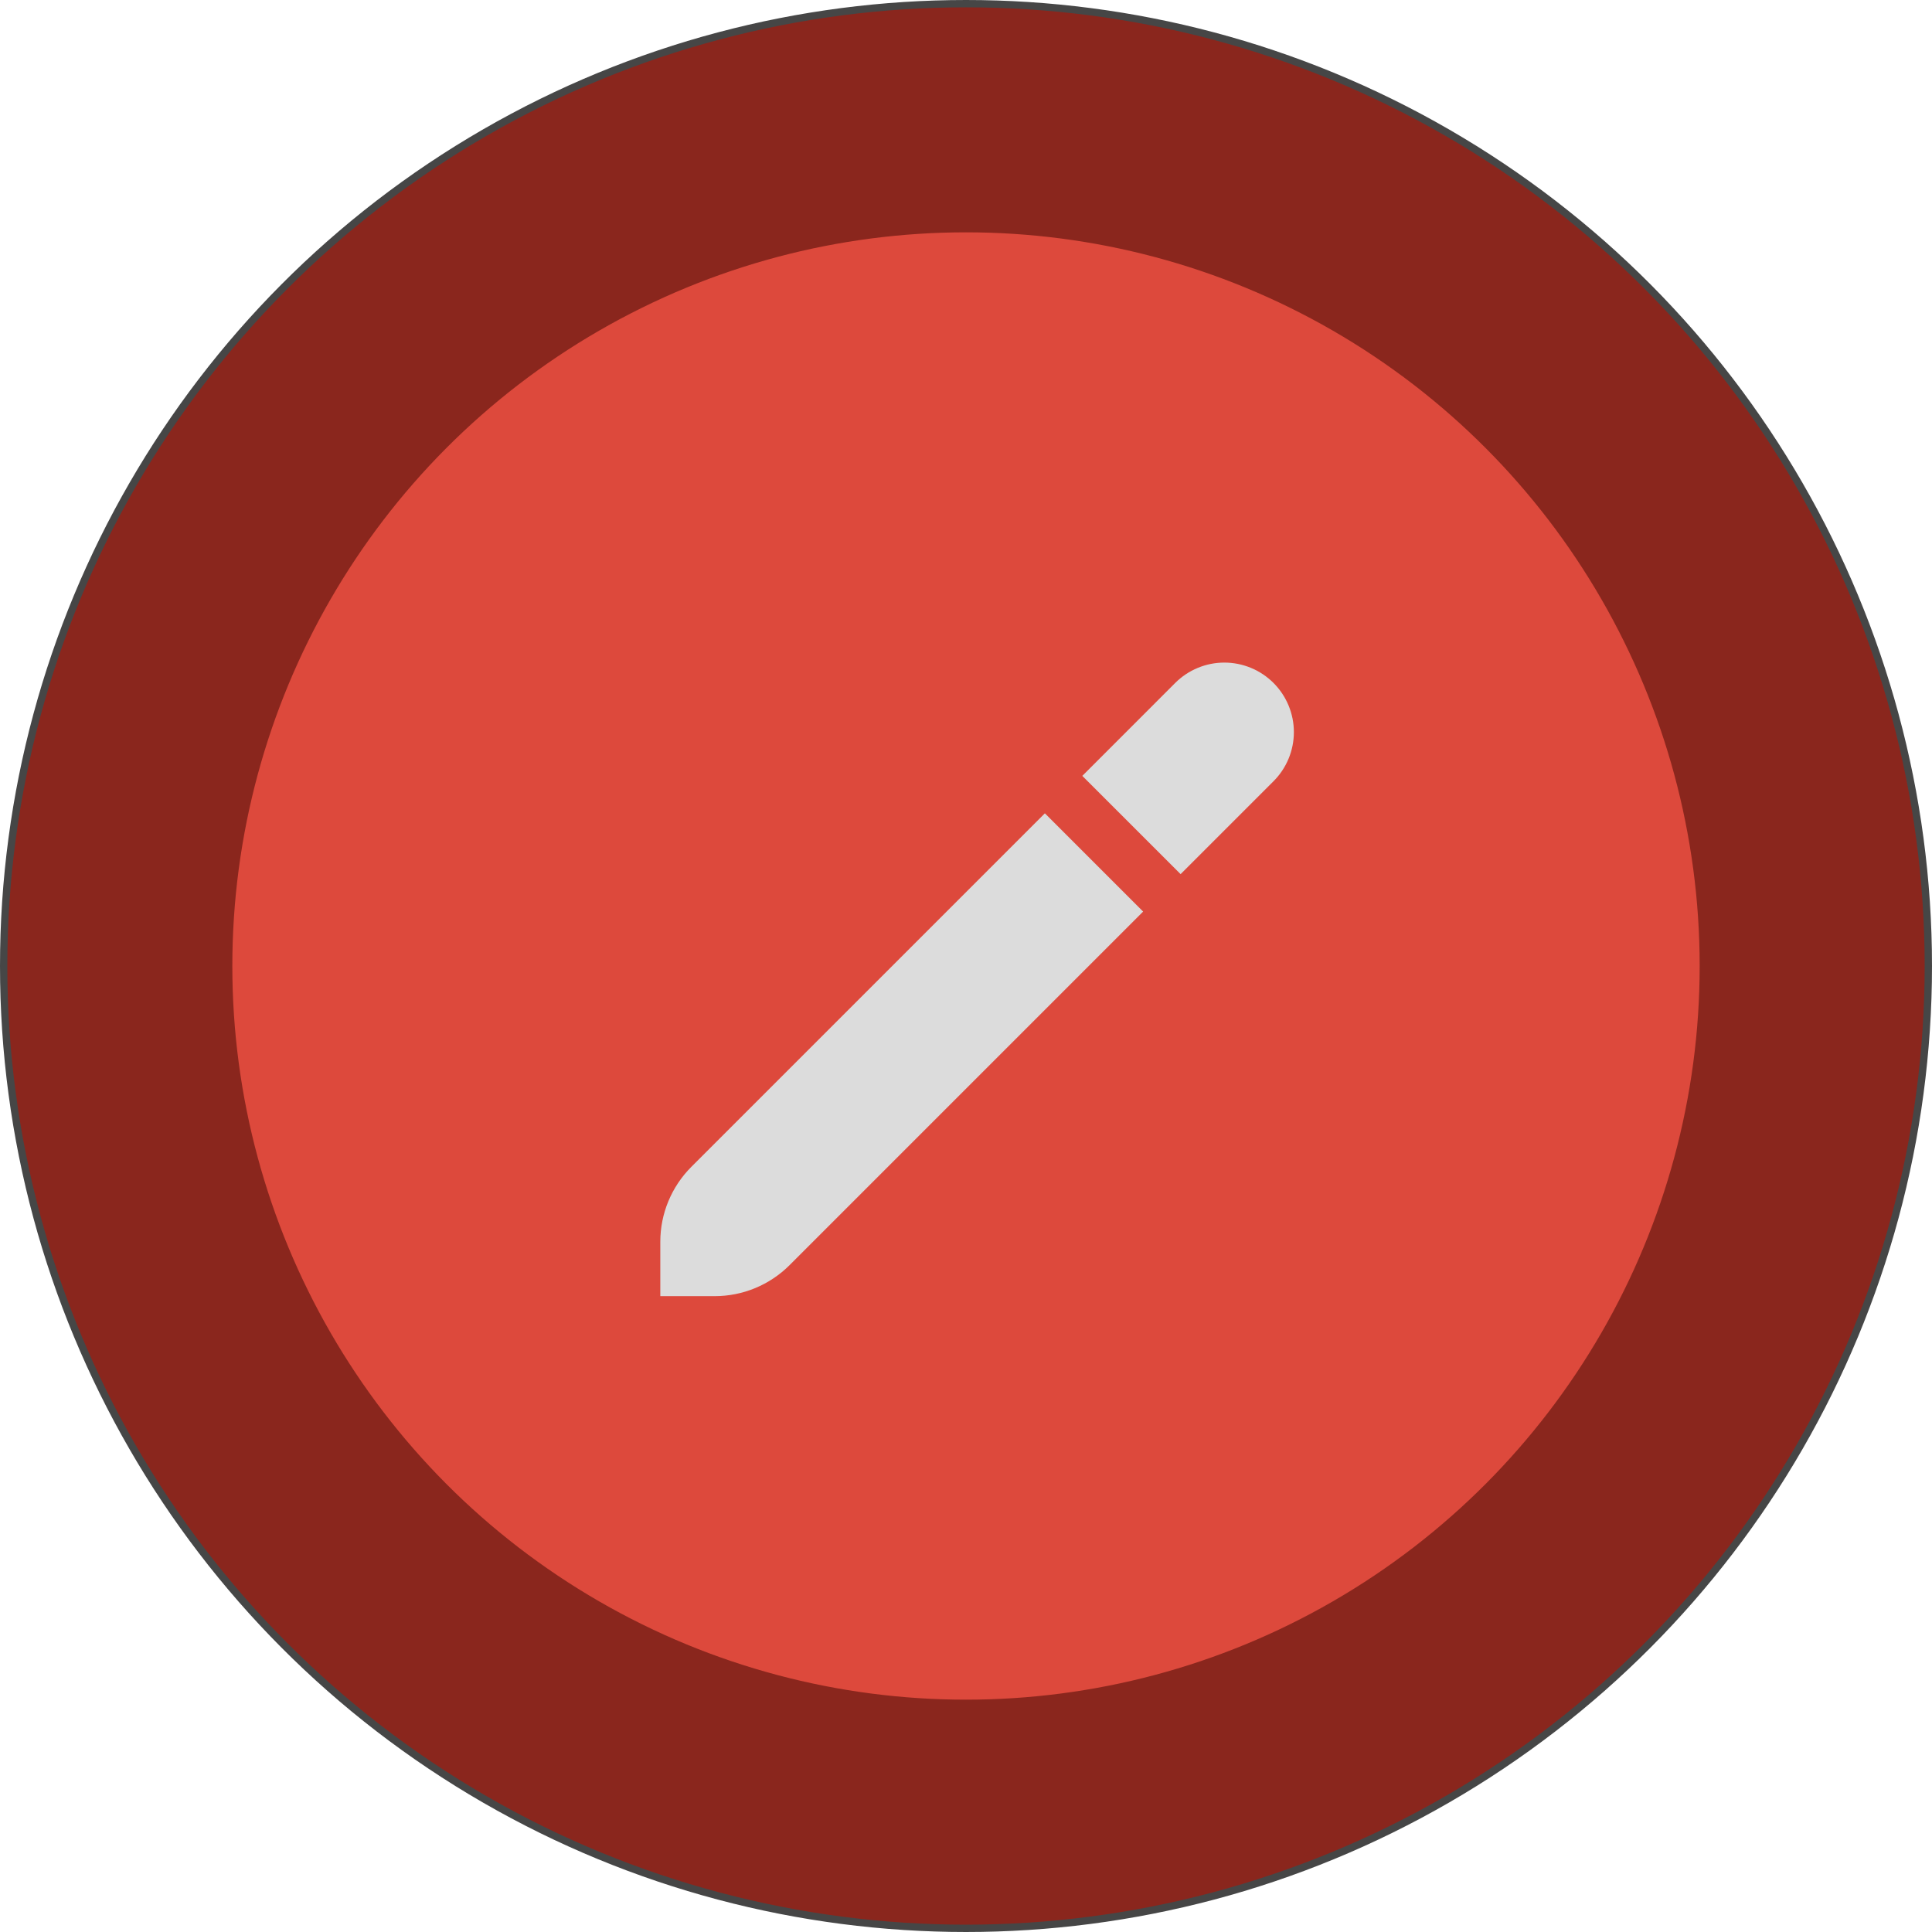 <svg xmlns="http://www.w3.org/2000/svg" width="79" height="79" viewBox="0 0 79 79" fill="none"><circle cx="39.5" cy="39.5" r="39.35" fill="#8A261D" stroke="#464646" stroke-width="0.3"></circle><circle cx="39.5" cy="39.5" r="30.25" fill="#DD493C" stroke="#8A261D" stroke-width="0.5"></circle><g clip-path="url(#clip0_70_3)"><path d="M28.27 47.712C27.457 48.525 27 49.627 27 50.776V53H29.224C30.373 53 31.475 52.543 32.288 51.73L46.743 37.275L42.725 33.257L28.27 47.712Z" fill="#DCDCDC"></path><path d="M52.074 27.926C51.81 27.662 51.497 27.453 51.152 27.31C50.807 27.167 50.437 27.093 50.064 27.093C49.691 27.093 49.321 27.167 48.977 27.31C48.632 27.453 48.318 27.662 48.055 27.926L44.256 31.726L48.275 35.744L52.074 31.945C52.338 31.682 52.547 31.368 52.69 31.024C52.833 30.679 52.907 30.309 52.907 29.936C52.907 29.563 52.833 29.193 52.69 28.848C52.547 28.503 52.338 28.19 52.074 27.926Z" fill="#DCDCDC"></path></g><defs><clipPath id="clip0_70_3"><rect width="26" height="26" fill="white" transform="translate(27 27)"></rect></clipPath></defs></svg>